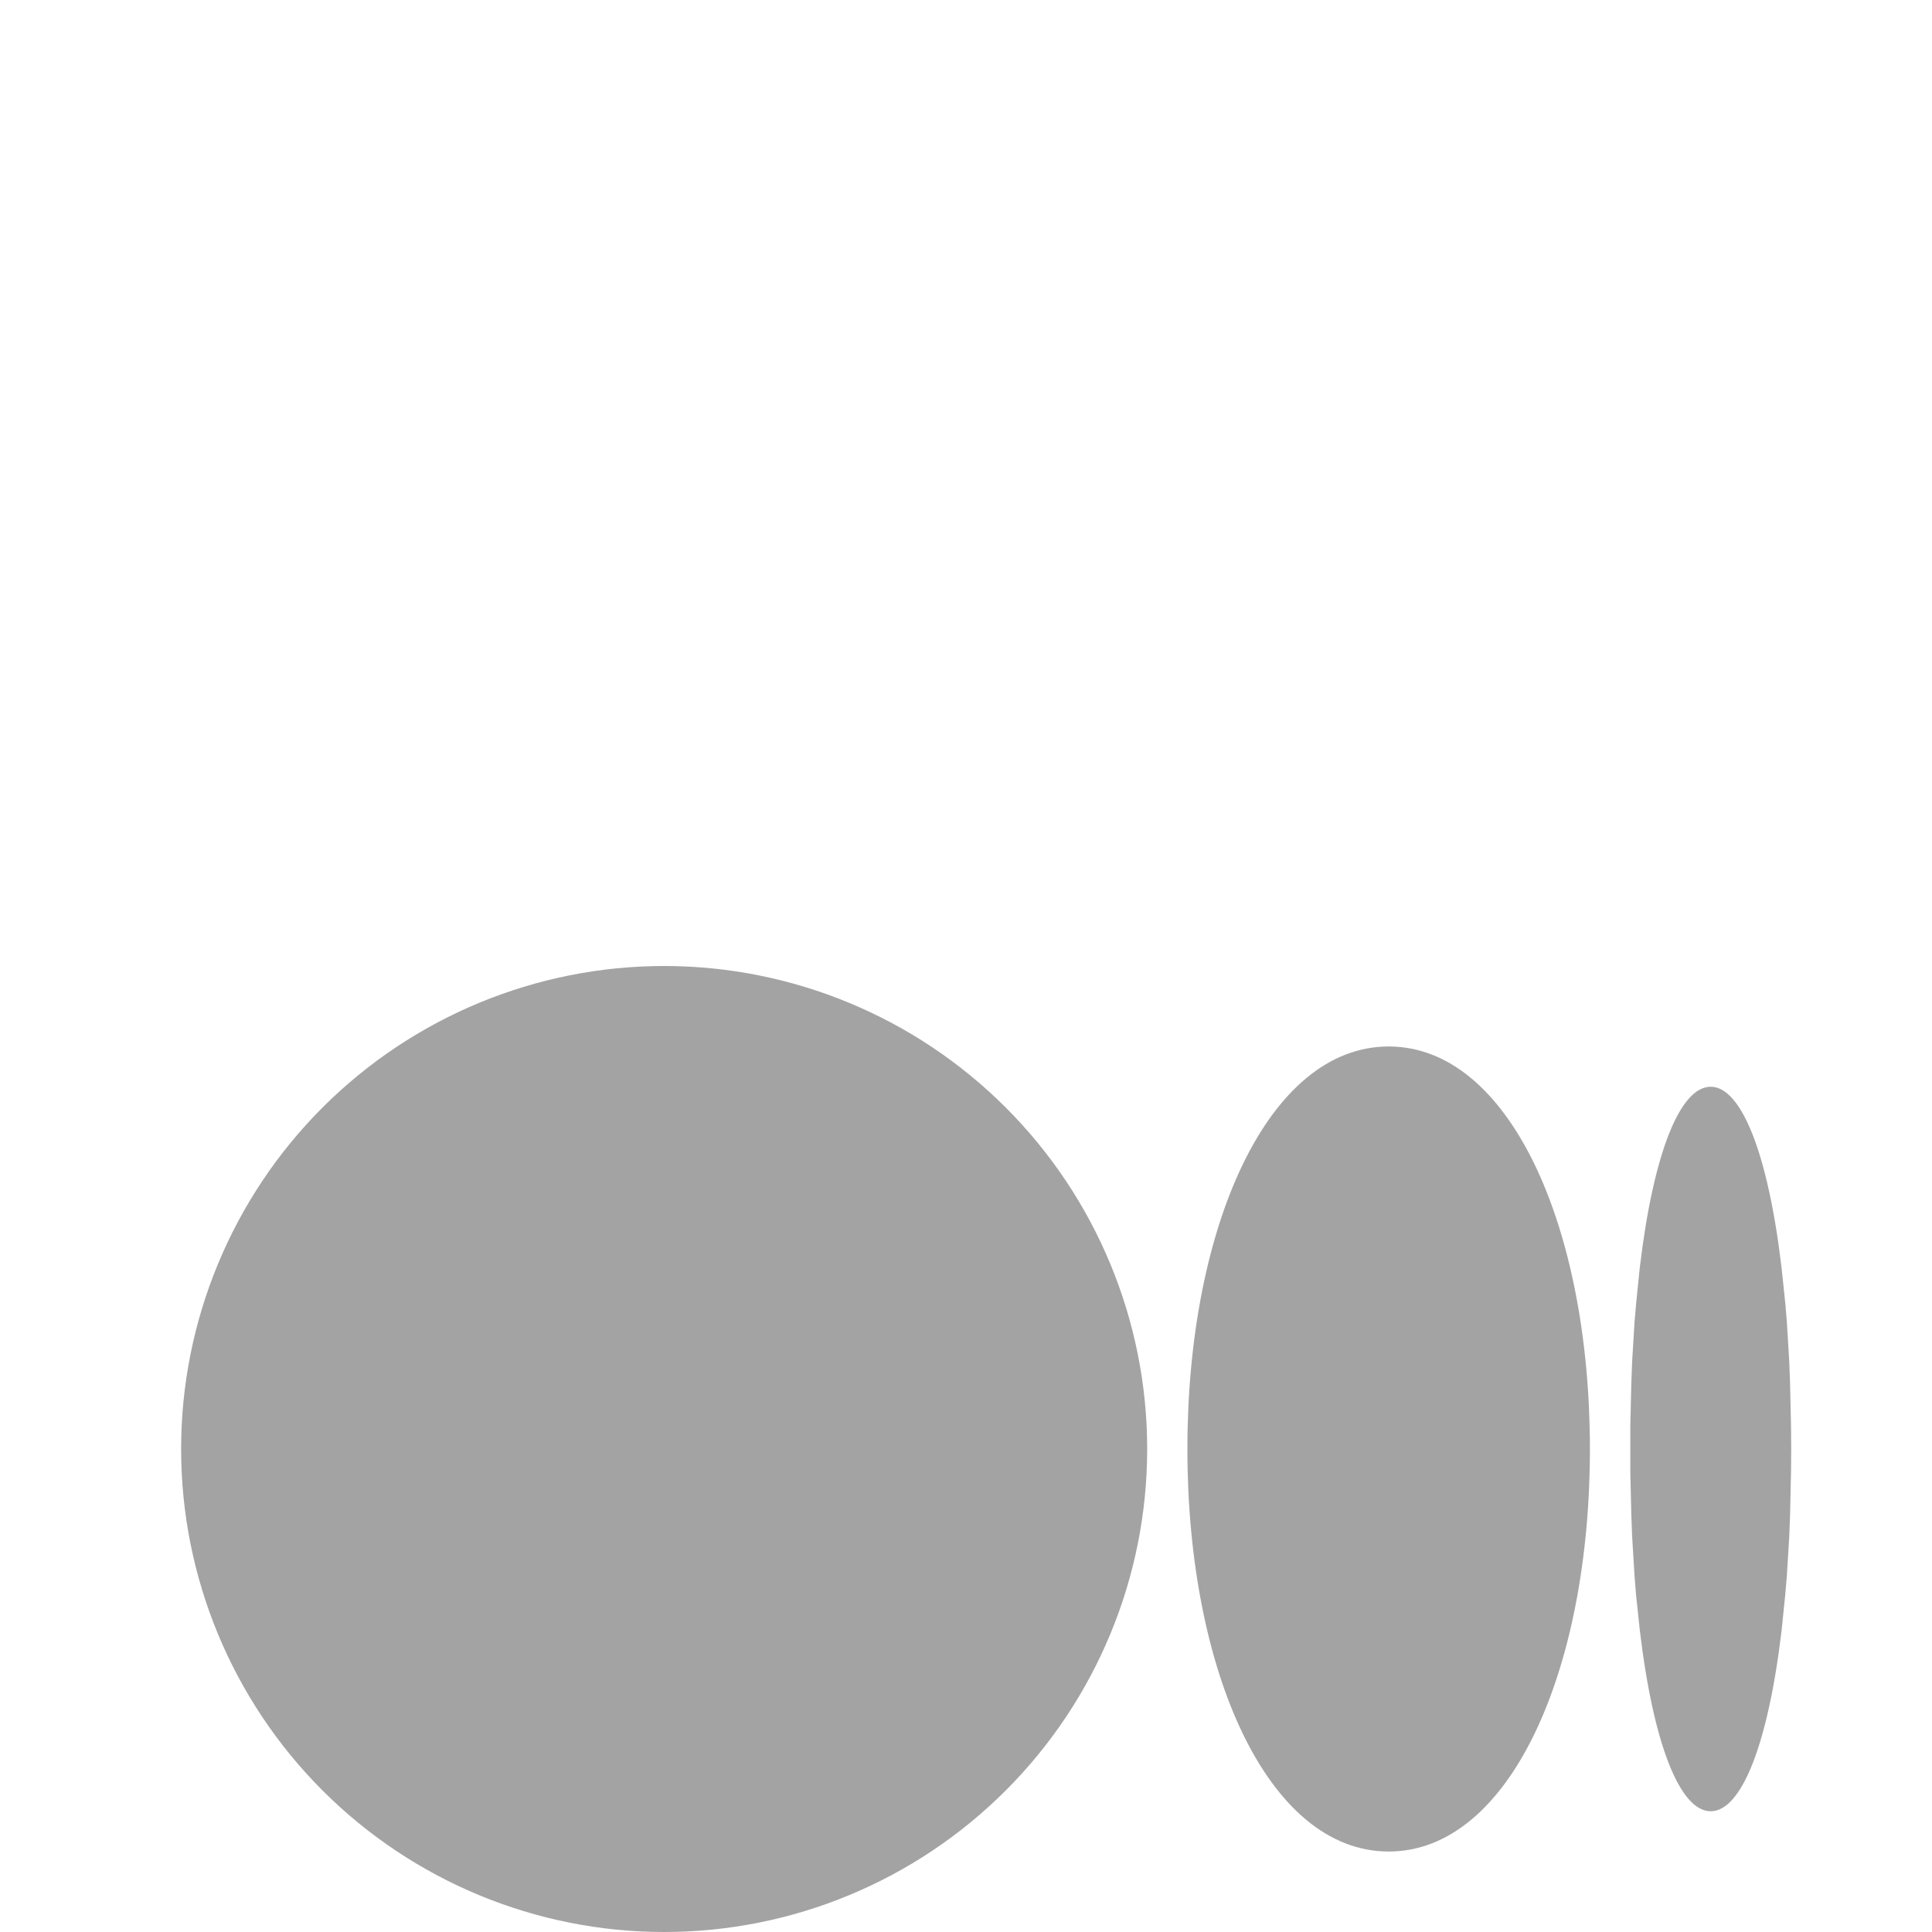 <svg width="32" height="32" viewBox="0 0 32 32" fill="none" xmlns="http://www.w3.org/2000/svg">
    <g clip-path="url(#clip0_1378_591)">
        <path d="M11 16C13.122 16 15.157 16.843 16.657 18.343C18.158 19.843 19.001 21.878 19.001 24C19.001 26.122 18.158 28.157 16.657 29.657C15.157 31.157 13.122 32 11 32C8.878 32 6.844 31.157 5.343 29.657C3.843 28.157 3 26.122 3 24C3 21.878 3.843 19.843 5.343 18.343C6.844 16.843 8.878 16 11 16ZM23.001 17.333C25.001 17.333 26.334 20.319 26.334 24C26.334 27.681 25.001 30.667 23.001 30.667C21.001 30.667 19.667 27.681 19.667 24C19.667 20.319 21.001 17.333 23.001 17.333ZM28.334 18C28.841 18 29.284 19.103 29.508 20.995L29.57 21.585L29.596 21.899L29.636 22.557L29.649 22.903L29.665 23.624L29.668 24L29.665 24.376L29.649 25.097L29.636 25.444L29.596 26.101L29.569 26.415L29.509 27.005C29.284 28.899 28.842 30 28.334 30C27.828 30 27.385 28.897 27.161 27.005L27.098 26.415L27.073 26.101L27.033 25.443L27.02 25.097L27.003 24.376V23.624L27.02 22.903L27.033 22.556L27.073 21.899L27.1 21.585L27.16 20.995C27.385 19.101 27.826 18 28.334 18Z" fill="#A3A3A3"/>
    </g>
    <defs>
        <clipPath id="clip0_1378_591">
            <rect width="32" height="32" fill="white"/>
        </clipPath>
    </defs>
</svg>